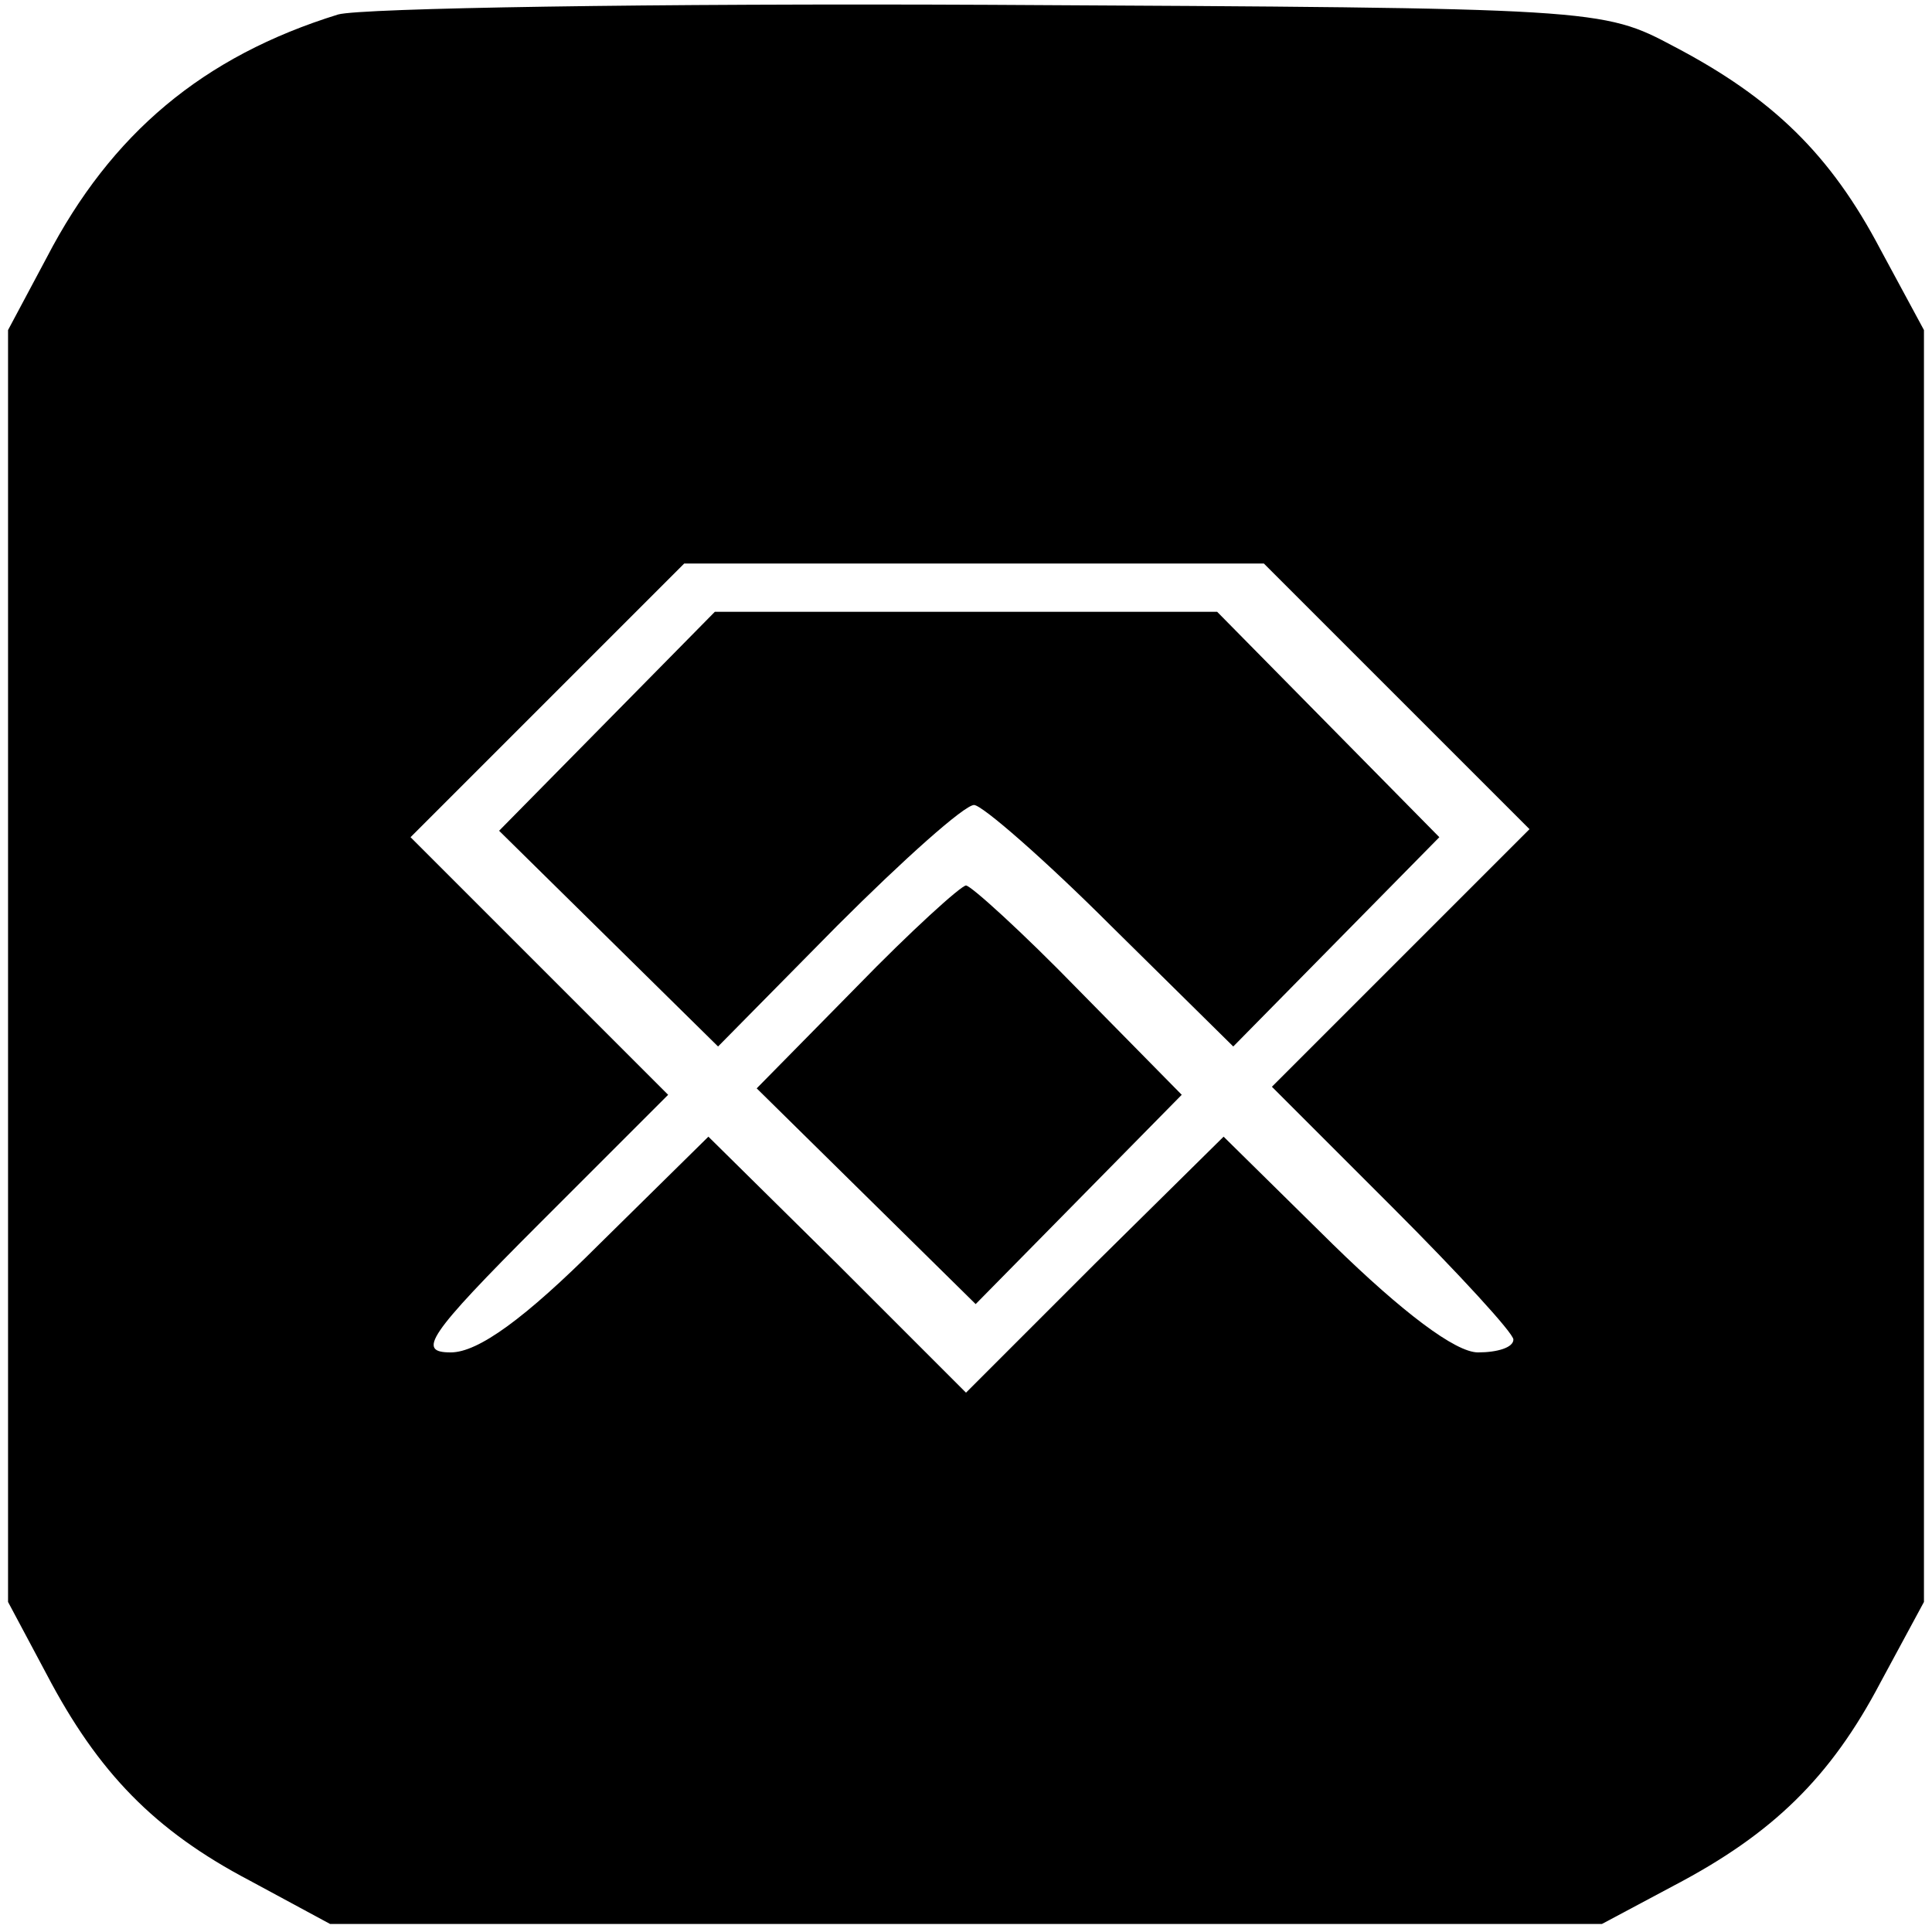 <?xml version="1.0" standalone="no"?>
<!DOCTYPE svg PUBLIC "-//W3C//DTD SVG 20010904//EN"
 "http://www.w3.org/TR/2001/REC-SVG-20010904/DTD/svg10.dtd">
<svg version="1.0" xmlns="http://www.w3.org/2000/svg"
 width="120pt" height="120pt" viewBox="0 0 120 120"
 preserveAspectRatio="xMidYMid meet">
<g transform="translate(0,120) scale(0.1,-0.1)"
fill="#000000" stroke="none">
<path d="M210 1191 c-84 -26 -141 -74 -181 -151 l-24 -45 0 -395 0 -395 24
-45 c32 -61 67 -97 126 -128 l50 -27 395 0 395 0 45 24 c61 32 97 67 128 126
l27 50 0 395 0 395 -27 50 c-31 59 -67 94 -128 126 -45 24 -47 24 -425 26
-209 1 -391 -2 -405 -6z m657 -423 l83 -83 -80 -80 -80 -80 75 -75 c41 -41 75
-78 75 -82 0 -5 -10 -8 -22 -8 -14 0 -47 25 -90 67 l-68 67 -80 -79 -80 -80
-80 80 -80 79 -68 -67 c-46 -46 -75 -67 -92 -67 -21 0 -15 10 55 80 l80 80
-80 80 -80 80 85 85 85 85 180 0 180 0 82 -82z"/>
<path d="M377 752 l-67 -68 68 -67 68 -67 74 75 c41 41 79 75 85 75 5 0 44
-34 85 -75 l76 -75 64 65 64 65 -69 70 -69 70 -156 0 -156 0 -67 -68z"/>
<path d="M532 587 l-62 -63 68 -67 68 -67 64 65 64 65 -64 65 c-35 36 -67 65
-70 65 -3 0 -34 -28 -68 -63z"/>
</g>
</svg>
